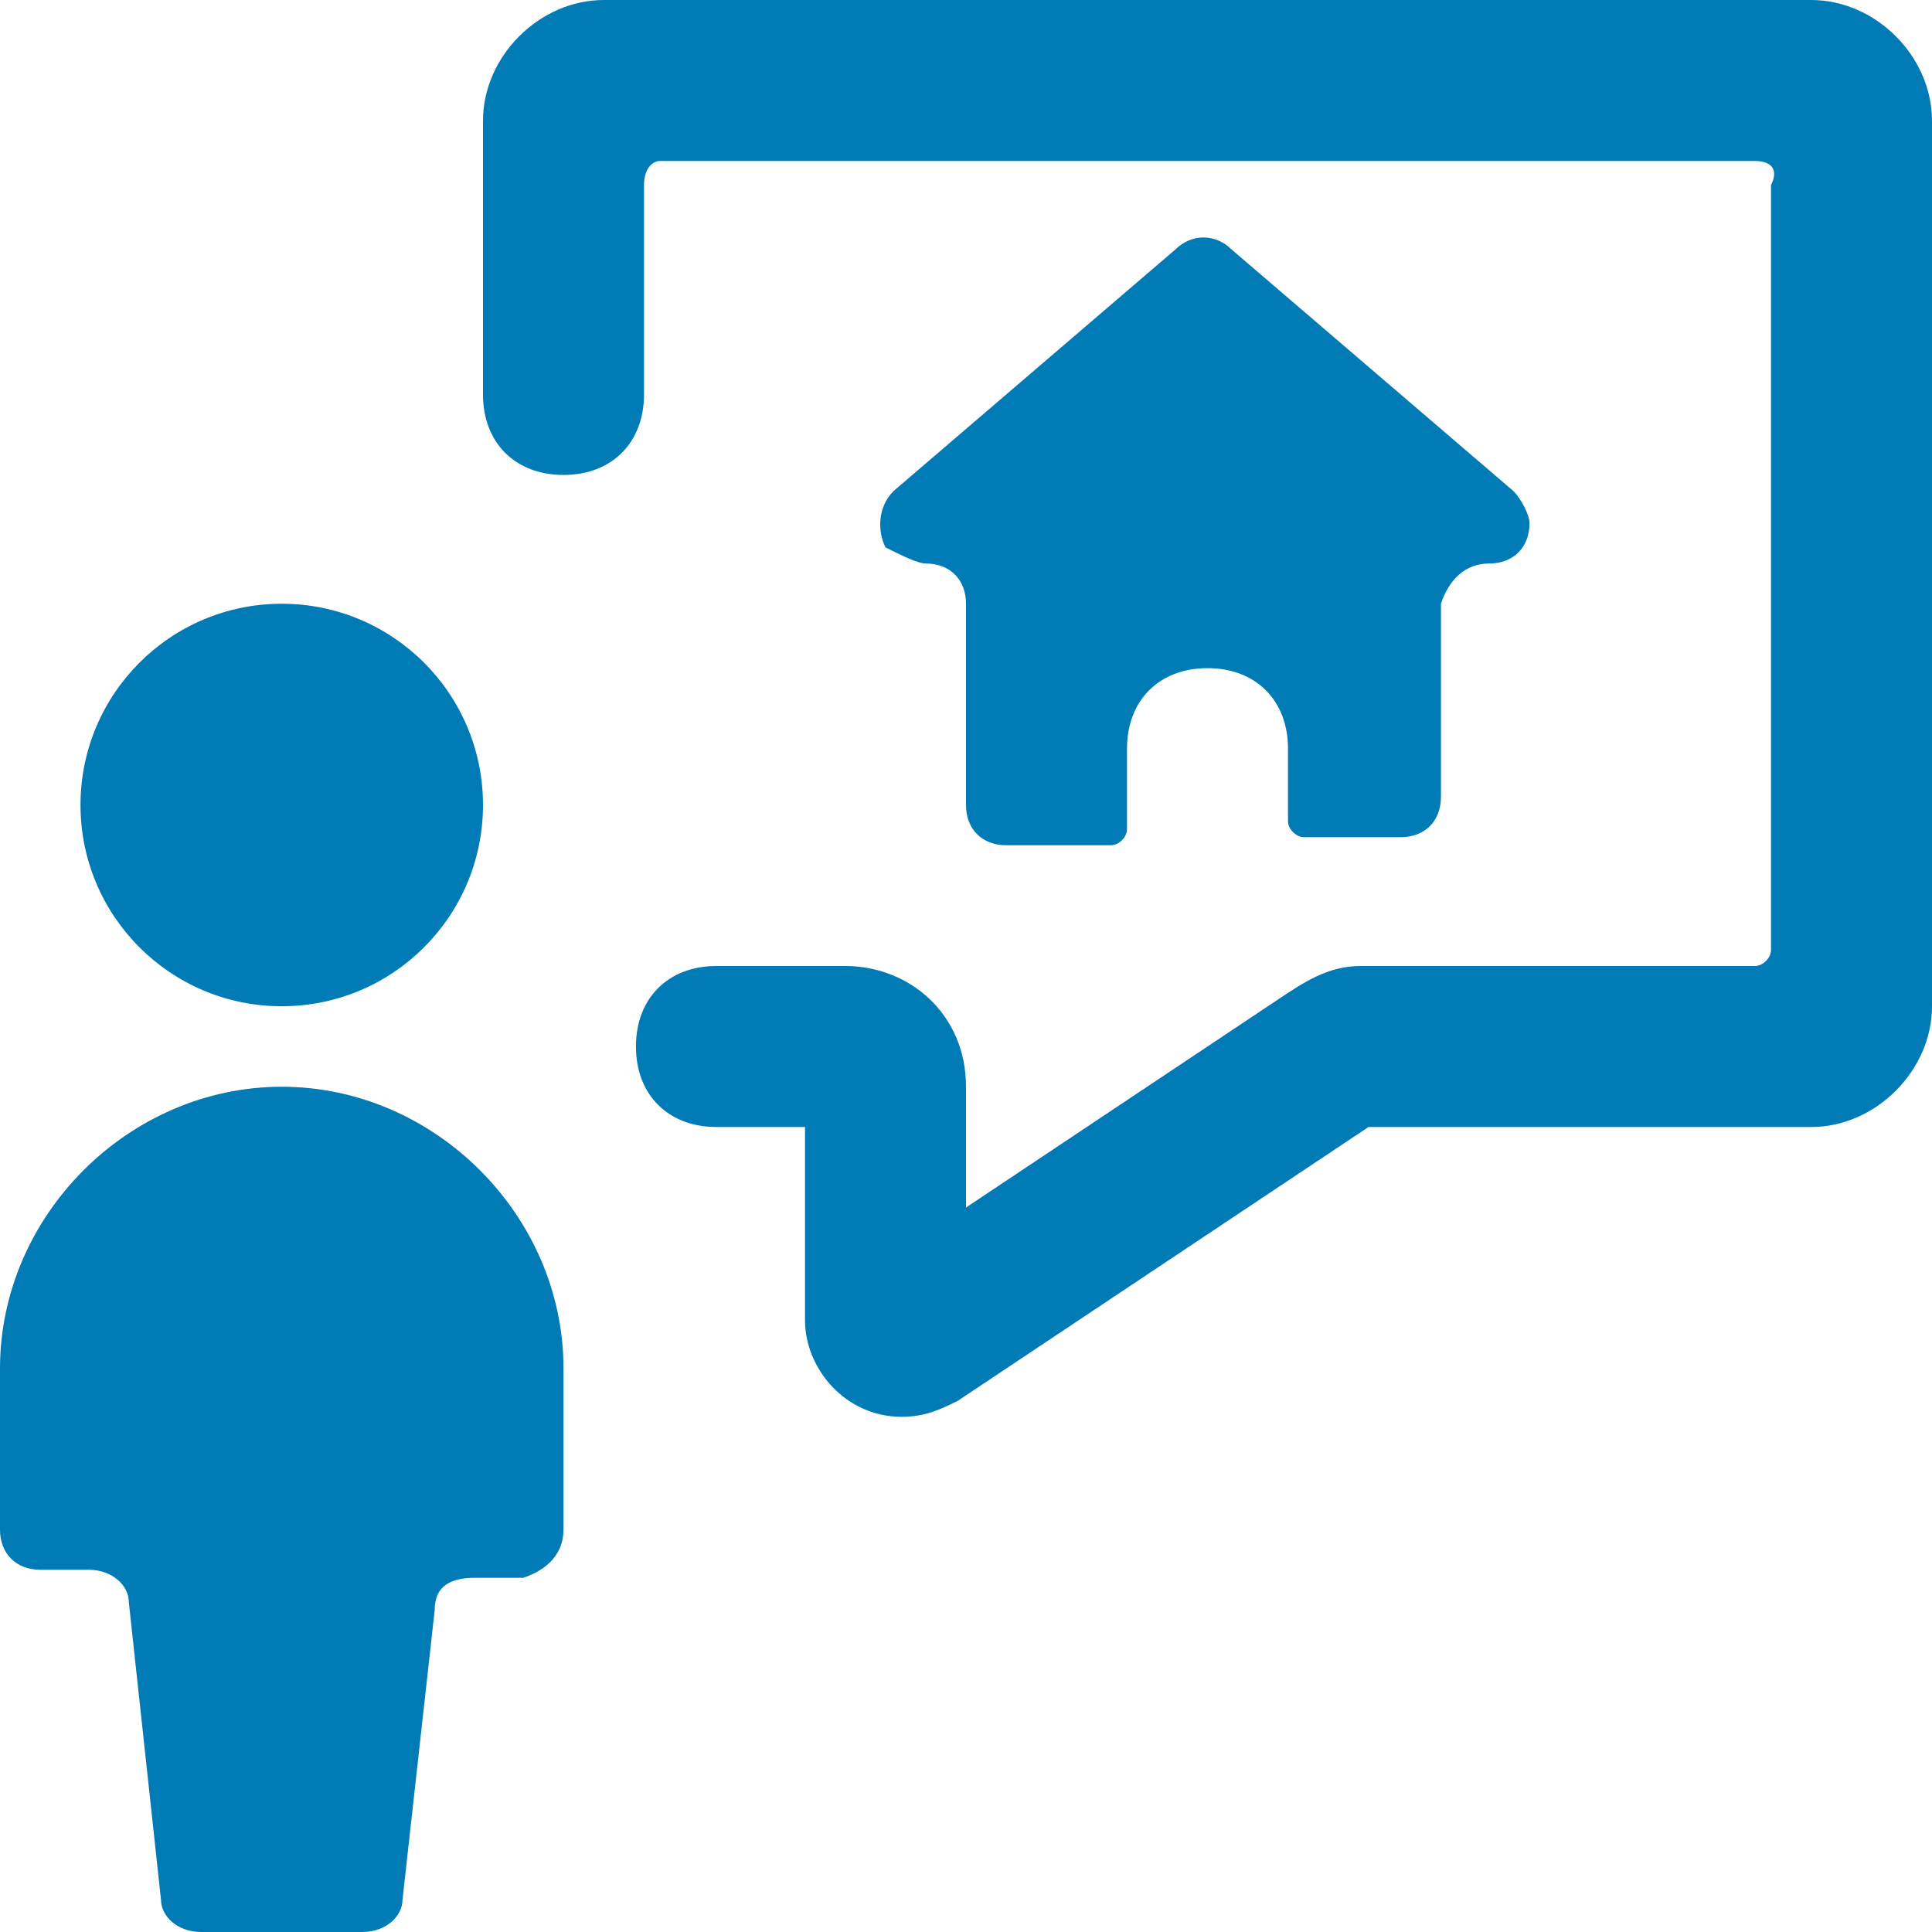 <?xml version="1.0" encoding="utf-8"?>
<!-- Generator: Adobe Illustrator 27.1.0, SVG Export Plug-In . SVG Version: 6.00 Build 0)  -->
<svg version="1.1" id="Ebene_1" xmlns="http://www.w3.org/2000/svg" xmlns:xlink="http://www.w3.org/1999/xlink" x="0px" y="0px"
	 viewBox="0 0 24 24" style="enable-background:new 0 0 24 24;" xml:space="preserve">
<style type="text/css">
	.st0{fill:#007BB5;}
</style>
<g>
	<path class="st0" d="M18.8,6.1l-3.5-3c-0.2-0.2-0.5-0.2-0.7,0l-3.5,3c-0.2,0.2-0.2,0.5-0.1,0.7C11.2,6.9,11.4,7,11.5,7
		C11.8,7,12,7.2,12,7.5V10c0,0.3,0.2,0.5,0.5,0.5h1.3c0.1,0,0.2-0.1,0.2-0.2v-1c0-0.6,0.4-1,1-1s1,0.4,1,1v0.9
		c0,0.1,0.1,0.2,0.2,0.2h1.2c0.3,0,0.5-0.2,0.5-0.5V7.5C18,7.2,18.2,7,18.5,7S19,6.8,19,6.5C19,6.4,18.9,6.2,18.8,6.1z"/>
	<g>
		<path class="st0" d="M3.5,13.5C1.6,13.5,0,15.1,0,17v2c0,0.3,0.2,0.5,0.5,0.5h0.6c0.3,0,0.5,0.2,0.5,0.4L2,23.6
			C2,23.8,2.2,24,2.5,24h2C4.8,24,5,23.8,5,23.6L5.4,20c0-0.3,0.2-0.4,0.5-0.4h0.6C6.8,19.5,7,19.3,7,19v-2
			C7,15.1,5.4,13.5,3.5,13.5z"/>
		<circle class="st0" cx="3.5" cy="10" r="2.5"/>
	</g>
	<path class="st0" d="M11.2,17.6c-0.7,0-1.2-0.6-1.2-1.2V14H8.9c-0.6,0-1-0.4-1-1s0.4-1,1-1h1.6c0.8,0,1.5,0.6,1.5,1.5l0,0V15
		l3.9-2.6c0.3-0.2,0.6-0.4,1-0.4h4.9c0.1,0,0.2-0.1,0.2-0.2V2.3C22.1,2.1,22,2,21.8,2h-0.1H8.2C8.1,2,8,2.1,8,2.3v2.6
		c0,0.6-0.4,1-1,1s-1-0.4-1-1V1.5C6,0.7,6.7,0,7.5,0h15C23.3,0,24,0.7,24,1.5v11c0,0.8-0.7,1.5-1.5,1.5H17l-5.1,3.4
		C11.7,17.5,11.5,17.6,11.2,17.6z"/>
</g>
</svg>
